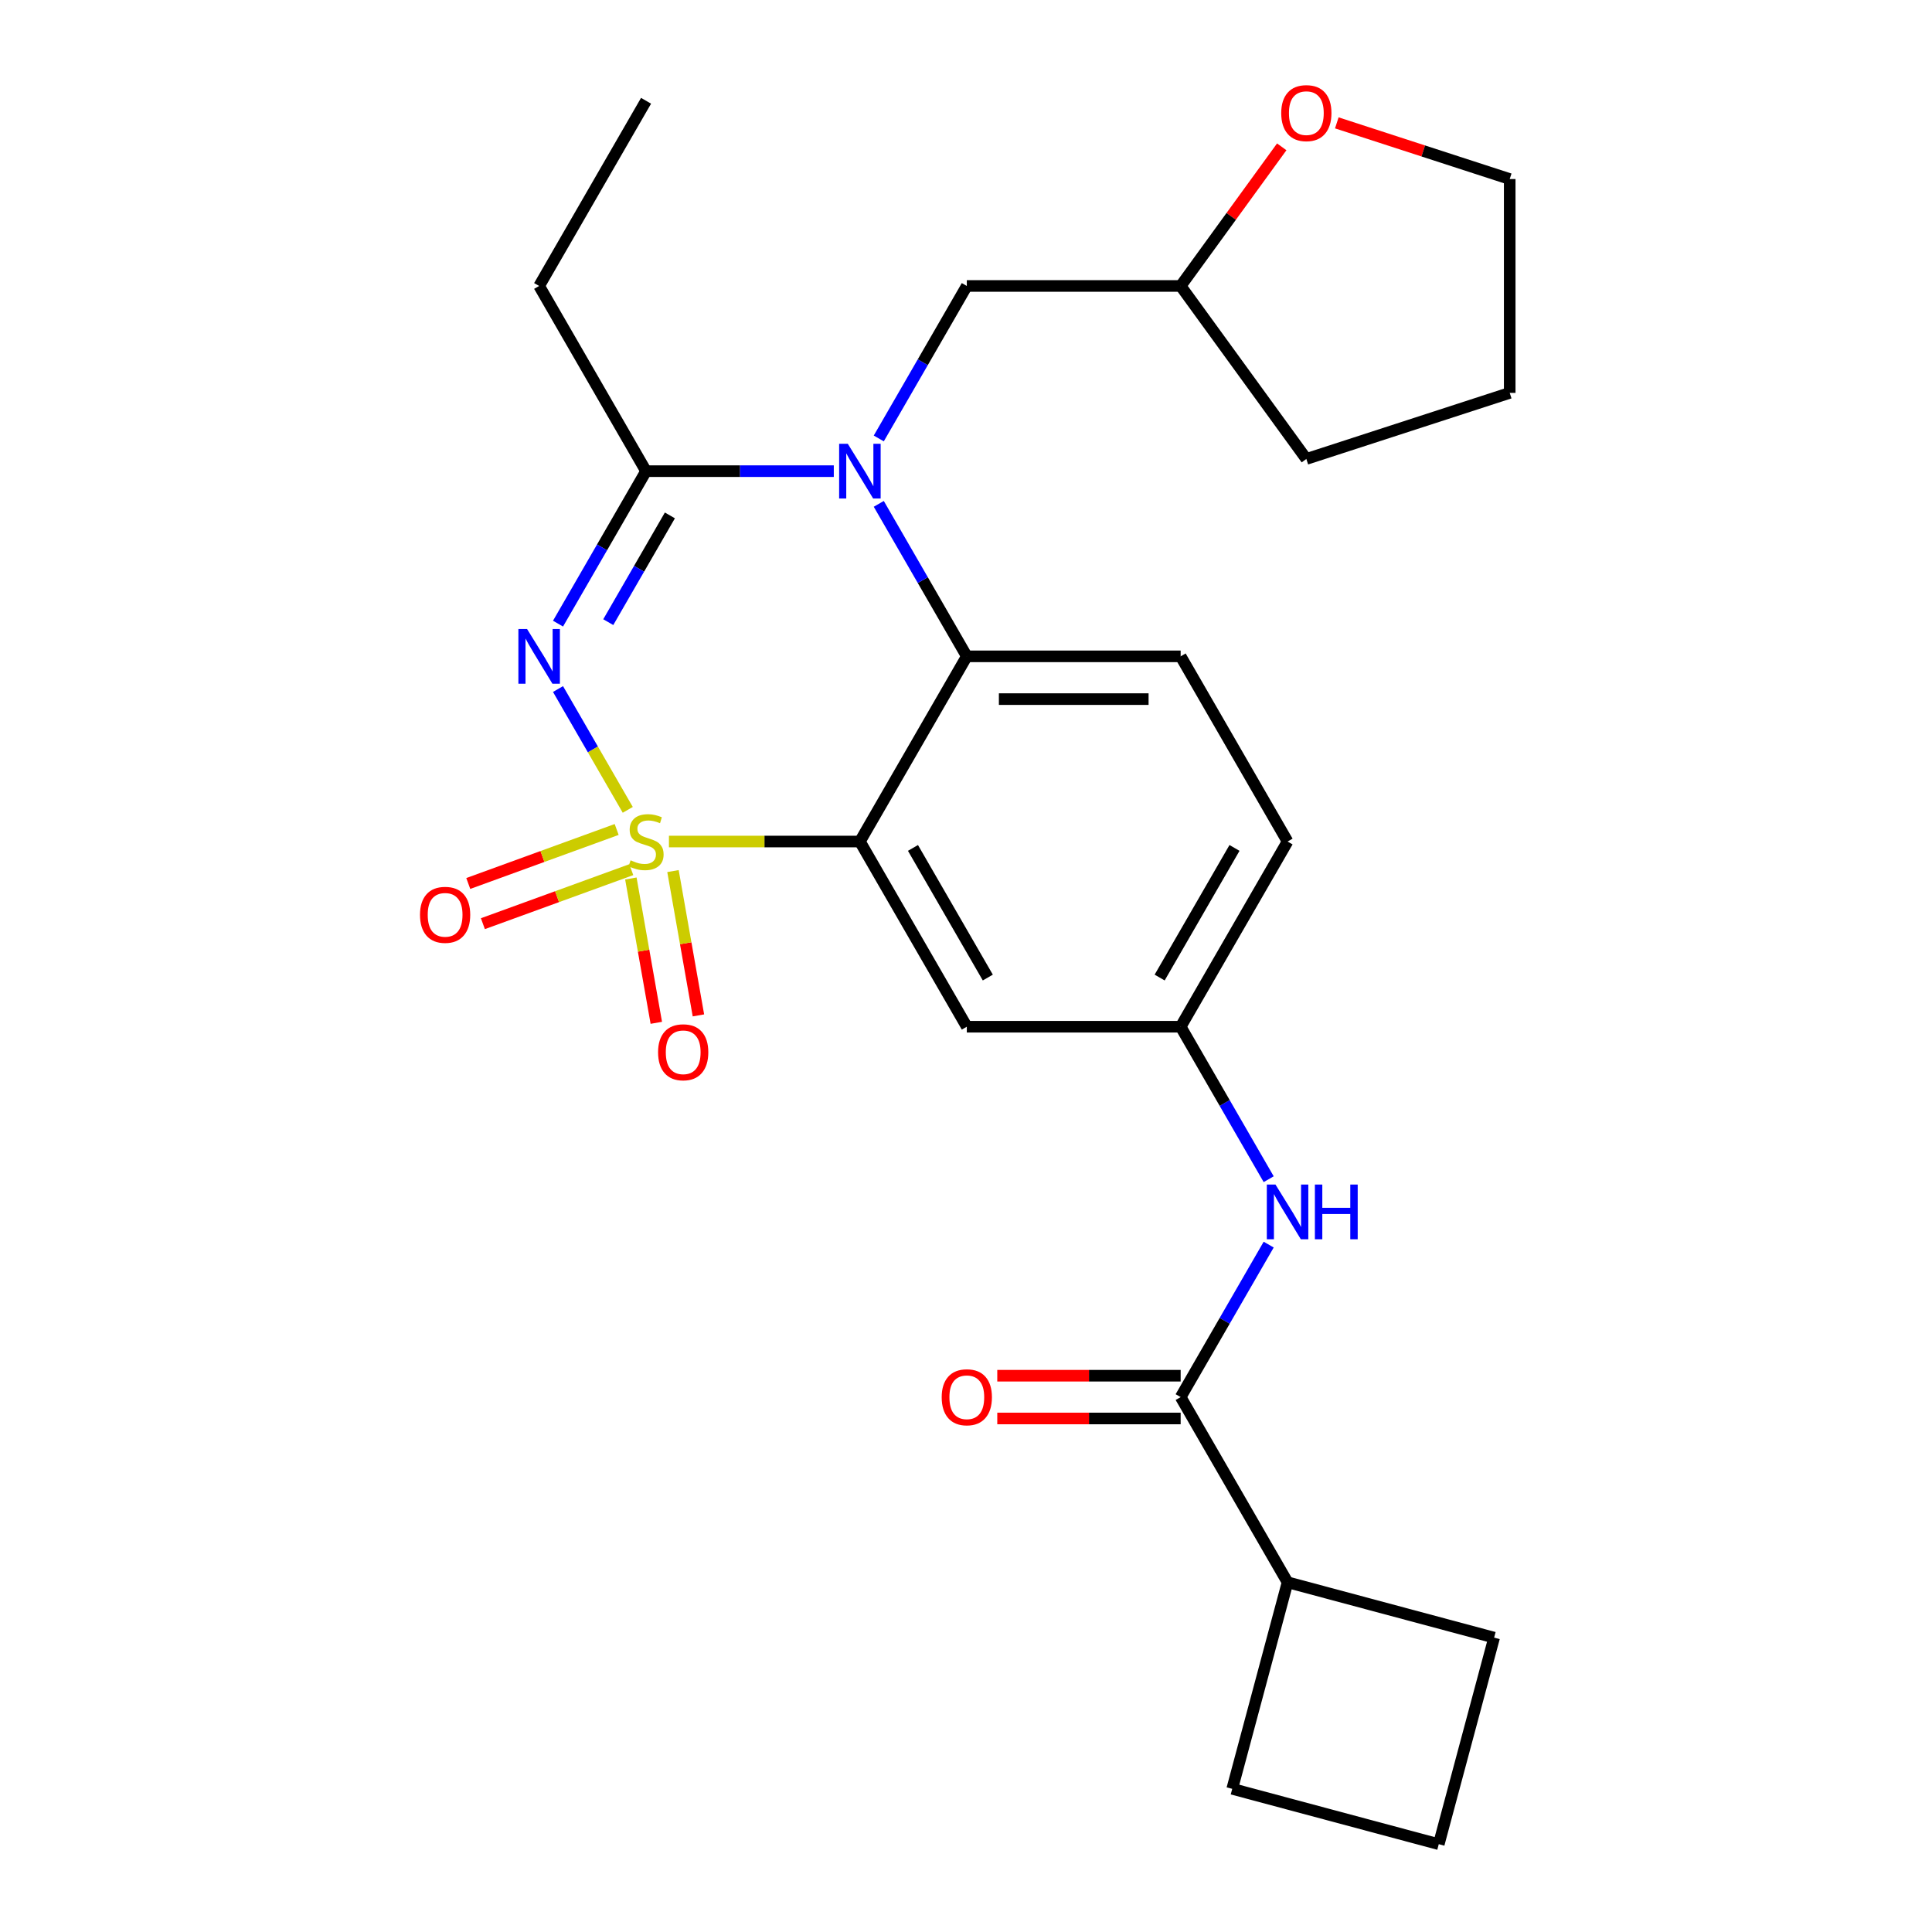 <?xml version='1.0' encoding='iso-8859-1'?>
<svg version='1.1' baseProfile='full'
              xmlns='http://www.w3.org/2000/svg'
                      xmlns:rdkit='http://www.rdkit.org/xml'
                      xmlns:xlink='http://www.w3.org/1999/xlink'
                  xml:space='preserve'
width='1000px' height='1000px' viewBox='0 0 1000 1000'>
<!-- END OF HEADER -->
<rect style='opacity:1.0;fill:#FFFFFF;stroke:none' width='1000' height='1000' x='0' y='0'> </rect>
<path class='bond-0' d='M 666.444,818.988 L 773.355,847.635' style='fill:none;fill-rule:evenodd;stroke:#000000;stroke-width:6px;stroke-linecap:butt;stroke-linejoin:miter;stroke-opacity:1' />
<path class='bond-1' d='M 666.444,818.988 L 637.798,925.899' style='fill:none;fill-rule:evenodd;stroke:#000000;stroke-width:6px;stroke-linecap:butt;stroke-linejoin:miter;stroke-opacity:1' />
<path class='bond-2' d='M 666.444,818.988 L 611.103,723.135' style='fill:none;fill-rule:evenodd;stroke:#000000;stroke-width:6px;stroke-linecap:butt;stroke-linejoin:miter;stroke-opacity:1' />
<path class='bond-3' d='M 656.671,644.209 L 633.887,683.672' style='fill:none;fill-rule:evenodd;stroke:#0000FF;stroke-width:6px;stroke-linecap:butt;stroke-linejoin:miter;stroke-opacity:1' />
<path class='bond-3' d='M 633.887,683.672 L 611.103,723.135' style='fill:none;fill-rule:evenodd;stroke:#000000;stroke-width:6px;stroke-linecap:butt;stroke-linejoin:miter;stroke-opacity:1' />
<path class='bond-4' d='M 656.671,610.355 L 633.887,570.891' style='fill:none;fill-rule:evenodd;stroke:#0000FF;stroke-width:6px;stroke-linecap:butt;stroke-linejoin:miter;stroke-opacity:1' />
<path class='bond-4' d='M 633.887,570.891 L 611.103,531.428' style='fill:none;fill-rule:evenodd;stroke:#000000;stroke-width:6px;stroke-linecap:butt;stroke-linejoin:miter;stroke-opacity:1' />
<path class='bond-5' d='M 611.103,712.067 L 563.646,712.067' style='fill:none;fill-rule:evenodd;stroke:#000000;stroke-width:6px;stroke-linecap:butt;stroke-linejoin:miter;stroke-opacity:1' />
<path class='bond-5' d='M 563.646,712.067 L 516.189,712.067' style='fill:none;fill-rule:evenodd;stroke:#FF0000;stroke-width:6px;stroke-linecap:butt;stroke-linejoin:miter;stroke-opacity:1' />
<path class='bond-5' d='M 611.103,734.203 L 563.646,734.203' style='fill:none;fill-rule:evenodd;stroke:#000000;stroke-width:6px;stroke-linecap:butt;stroke-linejoin:miter;stroke-opacity:1' />
<path class='bond-5' d='M 563.646,734.203 L 516.189,734.203' style='fill:none;fill-rule:evenodd;stroke:#FF0000;stroke-width:6px;stroke-linecap:butt;stroke-linejoin:miter;stroke-opacity:1' />
<path class='bond-6' d='M 744.708,954.545 L 637.798,925.899' style='fill:none;fill-rule:evenodd;stroke:#000000;stroke-width:6px;stroke-linecap:butt;stroke-linejoin:miter;stroke-opacity:1' />
<path class='bond-7' d='M 744.708,954.545 L 773.355,847.635' style='fill:none;fill-rule:evenodd;stroke:#000000;stroke-width:6px;stroke-linecap:butt;stroke-linejoin:miter;stroke-opacity:1' />
<path class='bond-8' d='M 666.444,435.575 L 611.103,531.428' style='fill:none;fill-rule:evenodd;stroke:#000000;stroke-width:6px;stroke-linecap:butt;stroke-linejoin:miter;stroke-opacity:1' />
<path class='bond-8' d='M 638.973,438.885 L 600.234,505.982' style='fill:none;fill-rule:evenodd;stroke:#000000;stroke-width:6px;stroke-linecap:butt;stroke-linejoin:miter;stroke-opacity:1' />
<path class='bond-9' d='M 666.444,435.575 L 611.103,339.722' style='fill:none;fill-rule:evenodd;stroke:#000000;stroke-width:6px;stroke-linecap:butt;stroke-linejoin:miter;stroke-opacity:1' />
<path class='bond-10' d='M 611.103,531.428 L 500.421,531.428' style='fill:none;fill-rule:evenodd;stroke:#000000;stroke-width:6px;stroke-linecap:butt;stroke-linejoin:miter;stroke-opacity:1' />
<path class='bond-11' d='M 500.421,531.428 L 445.081,435.575' style='fill:none;fill-rule:evenodd;stroke:#000000;stroke-width:6px;stroke-linecap:butt;stroke-linejoin:miter;stroke-opacity:1' />
<path class='bond-11' d='M 511.291,505.982 L 472.552,438.885' style='fill:none;fill-rule:evenodd;stroke:#000000;stroke-width:6px;stroke-linecap:butt;stroke-linejoin:miter;stroke-opacity:1' />
<path class='bond-12' d='M 445.081,435.575 L 500.421,339.722' style='fill:none;fill-rule:evenodd;stroke:#000000;stroke-width:6px;stroke-linecap:butt;stroke-linejoin:miter;stroke-opacity:1' />
<path class='bond-13' d='M 445.081,435.575 L 395.663,435.575' style='fill:none;fill-rule:evenodd;stroke:#000000;stroke-width:6px;stroke-linecap:butt;stroke-linejoin:miter;stroke-opacity:1' />
<path class='bond-13' d='M 395.663,435.575 L 346.246,435.575' style='fill:none;fill-rule:evenodd;stroke:#CCCC00;stroke-width:6px;stroke-linecap:butt;stroke-linejoin:miter;stroke-opacity:1' />
<path class='bond-14' d='M 500.421,339.722 L 611.103,339.722' style='fill:none;fill-rule:evenodd;stroke:#000000;stroke-width:6px;stroke-linecap:butt;stroke-linejoin:miter;stroke-opacity:1' />
<path class='bond-14' d='M 517.024,361.858 L 594.501,361.858' style='fill:none;fill-rule:evenodd;stroke:#000000;stroke-width:6px;stroke-linecap:butt;stroke-linejoin:miter;stroke-opacity:1' />
<path class='bond-15' d='M 500.421,339.722 L 477.637,300.258' style='fill:none;fill-rule:evenodd;stroke:#000000;stroke-width:6px;stroke-linecap:butt;stroke-linejoin:miter;stroke-opacity:1' />
<path class='bond-15' d='M 477.637,300.258 L 454.853,260.795' style='fill:none;fill-rule:evenodd;stroke:#0000FF;stroke-width:6px;stroke-linecap:butt;stroke-linejoin:miter;stroke-opacity:1' />
<path class='bond-16' d='M 454.853,226.941 L 477.637,187.478' style='fill:none;fill-rule:evenodd;stroke:#0000FF;stroke-width:6px;stroke-linecap:butt;stroke-linejoin:miter;stroke-opacity:1' />
<path class='bond-16' d='M 477.637,187.478 L 500.421,148.015' style='fill:none;fill-rule:evenodd;stroke:#000000;stroke-width:6px;stroke-linecap:butt;stroke-linejoin:miter;stroke-opacity:1' />
<path class='bond-17' d='M 431.573,243.868 L 382.986,243.868' style='fill:none;fill-rule:evenodd;stroke:#0000FF;stroke-width:6px;stroke-linecap:butt;stroke-linejoin:miter;stroke-opacity:1' />
<path class='bond-17' d='M 382.986,243.868 L 334.399,243.868' style='fill:none;fill-rule:evenodd;stroke:#000000;stroke-width:6px;stroke-linecap:butt;stroke-linejoin:miter;stroke-opacity:1' />
<path class='bond-18' d='M 361.505,525.566 L 354.92,488.216' style='fill:none;fill-rule:evenodd;stroke:#FF0000;stroke-width:6px;stroke-linecap:butt;stroke-linejoin:miter;stroke-opacity:1' />
<path class='bond-18' d='M 354.92,488.216 L 348.334,450.866' style='fill:none;fill-rule:evenodd;stroke:#CCCC00;stroke-width:6px;stroke-linecap:butt;stroke-linejoin:miter;stroke-opacity:1' />
<path class='bond-18' d='M 339.705,529.41 L 333.12,492.06' style='fill:none;fill-rule:evenodd;stroke:#FF0000;stroke-width:6px;stroke-linecap:butt;stroke-linejoin:miter;stroke-opacity:1' />
<path class='bond-18' d='M 333.12,492.06 L 326.534,454.71' style='fill:none;fill-rule:evenodd;stroke:#CCCC00;stroke-width:6px;stroke-linecap:butt;stroke-linejoin:miter;stroke-opacity:1' />
<path class='bond-19' d='M 249.944,478.092 L 288.35,464.114' style='fill:none;fill-rule:evenodd;stroke:#FF0000;stroke-width:6px;stroke-linecap:butt;stroke-linejoin:miter;stroke-opacity:1' />
<path class='bond-19' d='M 288.35,464.114 L 326.757,450.135' style='fill:none;fill-rule:evenodd;stroke:#CCCC00;stroke-width:6px;stroke-linecap:butt;stroke-linejoin:miter;stroke-opacity:1' />
<path class='bond-19' d='M 242.373,457.291 L 280.779,443.312' style='fill:none;fill-rule:evenodd;stroke:#FF0000;stroke-width:6px;stroke-linecap:butt;stroke-linejoin:miter;stroke-opacity:1' />
<path class='bond-19' d='M 280.779,443.312 L 319.185,429.334' style='fill:none;fill-rule:evenodd;stroke:#CCCC00;stroke-width:6px;stroke-linecap:butt;stroke-linejoin:miter;stroke-opacity:1' />
<path class='bond-20' d='M 334.399,243.868 L 311.615,283.331' style='fill:none;fill-rule:evenodd;stroke:#000000;stroke-width:6px;stroke-linecap:butt;stroke-linejoin:miter;stroke-opacity:1' />
<path class='bond-20' d='M 311.615,283.331 L 288.83,322.795' style='fill:none;fill-rule:evenodd;stroke:#0000FF;stroke-width:6px;stroke-linecap:butt;stroke-linejoin:miter;stroke-opacity:1' />
<path class='bond-20' d='M 346.734,266.775 L 330.785,294.4' style='fill:none;fill-rule:evenodd;stroke:#000000;stroke-width:6px;stroke-linecap:butt;stroke-linejoin:miter;stroke-opacity:1' />
<path class='bond-20' d='M 330.785,294.4 L 314.836,322.024' style='fill:none;fill-rule:evenodd;stroke:#0000FF;stroke-width:6px;stroke-linecap:butt;stroke-linejoin:miter;stroke-opacity:1' />
<path class='bond-21' d='M 334.399,243.868 L 279.058,148.015' style='fill:none;fill-rule:evenodd;stroke:#000000;stroke-width:6px;stroke-linecap:butt;stroke-linejoin:miter;stroke-opacity:1' />
<path class='bond-22' d='M 288.83,356.649 L 306.881,387.913' style='fill:none;fill-rule:evenodd;stroke:#0000FF;stroke-width:6px;stroke-linecap:butt;stroke-linejoin:miter;stroke-opacity:1' />
<path class='bond-22' d='M 306.881,387.913 L 324.931,419.177' style='fill:none;fill-rule:evenodd;stroke:#CCCC00;stroke-width:6px;stroke-linecap:butt;stroke-linejoin:miter;stroke-opacity:1' />
<path class='bond-23' d='M 279.058,148.015 L 334.399,52.162' style='fill:none;fill-rule:evenodd;stroke:#000000;stroke-width:6px;stroke-linecap:butt;stroke-linejoin:miter;stroke-opacity:1' />
<path class='bond-24' d='M 663.426,75.998 L 637.265,112.007' style='fill:none;fill-rule:evenodd;stroke:#FF0000;stroke-width:6px;stroke-linecap:butt;stroke-linejoin:miter;stroke-opacity:1' />
<path class='bond-24' d='M 637.265,112.007 L 611.103,148.015' style='fill:none;fill-rule:evenodd;stroke:#000000;stroke-width:6px;stroke-linecap:butt;stroke-linejoin:miter;stroke-opacity:1' />
<path class='bond-25' d='M 691.928,63.594 L 736.676,78.134' style='fill:none;fill-rule:evenodd;stroke:#FF0000;stroke-width:6px;stroke-linecap:butt;stroke-linejoin:miter;stroke-opacity:1' />
<path class='bond-25' d='M 736.676,78.134 L 781.425,92.674' style='fill:none;fill-rule:evenodd;stroke:#000000;stroke-width:6px;stroke-linecap:butt;stroke-linejoin:miter;stroke-opacity:1' />
<path class='bond-26' d='M 611.103,148.015 L 500.421,148.015' style='fill:none;fill-rule:evenodd;stroke:#000000;stroke-width:6px;stroke-linecap:butt;stroke-linejoin:miter;stroke-opacity:1' />
<path class='bond-27' d='M 611.103,148.015 L 676.161,237.558' style='fill:none;fill-rule:evenodd;stroke:#000000;stroke-width:6px;stroke-linecap:butt;stroke-linejoin:miter;stroke-opacity:1' />
<path class='bond-28' d='M 781.425,92.674 L 781.425,203.356' style='fill:none;fill-rule:evenodd;stroke:#000000;stroke-width:6px;stroke-linecap:butt;stroke-linejoin:miter;stroke-opacity:1' />
<path class='bond-29' d='M 676.161,237.558 L 781.425,203.356' style='fill:none;fill-rule:evenodd;stroke:#000000;stroke-width:6px;stroke-linecap:butt;stroke-linejoin:miter;stroke-opacity:1' />
<path  class='atom-1' d='M 660.184 613.122
L 669.464 628.122
Q 670.384 629.602, 671.864 632.282
Q 673.344 634.962, 673.424 635.122
L 673.424 613.122
L 677.184 613.122
L 677.184 641.442
L 673.304 641.442
L 663.344 625.042
Q 662.184 623.122, 660.944 620.922
Q 659.744 618.722, 659.384 618.042
L 659.384 641.442
L 655.704 641.442
L 655.704 613.122
L 660.184 613.122
' fill='#0000FF'/>
<path  class='atom-1' d='M 680.584 613.122
L 684.424 613.122
L 684.424 625.162
L 698.904 625.162
L 698.904 613.122
L 702.744 613.122
L 702.744 641.442
L 698.904 641.442
L 698.904 628.362
L 684.424 628.362
L 684.424 641.442
L 680.584 641.442
L 680.584 613.122
' fill='#0000FF'/>
<path  class='atom-3' d='M 487.421 723.215
Q 487.421 716.415, 490.781 712.615
Q 494.141 708.815, 500.421 708.815
Q 506.701 708.815, 510.061 712.615
Q 513.421 716.415, 513.421 723.215
Q 513.421 730.095, 510.021 734.015
Q 506.621 737.895, 500.421 737.895
Q 494.181 737.895, 490.781 734.015
Q 487.421 730.135, 487.421 723.215
M 500.421 734.695
Q 504.741 734.695, 507.061 731.815
Q 509.421 728.895, 509.421 723.215
Q 509.421 717.655, 507.061 714.855
Q 504.741 712.015, 500.421 712.015
Q 496.101 712.015, 493.741 714.815
Q 491.421 717.615, 491.421 723.215
Q 491.421 728.935, 493.741 731.815
Q 496.101 734.695, 500.421 734.695
' fill='#FF0000'/>
<path  class='atom-11' d='M 438.821 229.708
L 448.101 244.708
Q 449.021 246.188, 450.501 248.868
Q 451.981 251.548, 452.061 251.708
L 452.061 229.708
L 455.821 229.708
L 455.821 258.028
L 451.941 258.028
L 441.981 241.628
Q 440.821 239.708, 439.581 237.508
Q 438.381 235.308, 438.021 234.628
L 438.021 258.028
L 434.341 258.028
L 434.341 229.708
L 438.821 229.708
' fill='#0000FF'/>
<path  class='atom-12' d='M 340.618 544.655
Q 340.618 537.855, 343.978 534.055
Q 347.338 530.255, 353.618 530.255
Q 359.898 530.255, 363.258 534.055
Q 366.618 537.855, 366.618 544.655
Q 366.618 551.535, 363.218 555.455
Q 359.818 559.335, 353.618 559.335
Q 347.378 559.335, 343.978 555.455
Q 340.618 551.575, 340.618 544.655
M 353.618 556.135
Q 357.938 556.135, 360.258 553.255
Q 362.618 550.335, 362.618 544.655
Q 362.618 539.095, 360.258 536.295
Q 357.938 533.455, 353.618 533.455
Q 349.298 533.455, 346.938 536.255
Q 344.618 539.055, 344.618 544.655
Q 344.618 550.375, 346.938 553.255
Q 349.298 556.135, 353.618 556.135
' fill='#FF0000'/>
<path  class='atom-13' d='M 217.392 473.51
Q 217.392 466.71, 220.752 462.91
Q 224.112 459.11, 230.392 459.11
Q 236.672 459.11, 240.032 462.91
Q 243.392 466.71, 243.392 473.51
Q 243.392 480.39, 239.992 484.31
Q 236.592 488.19, 230.392 488.19
Q 224.152 488.19, 220.752 484.31
Q 217.392 480.43, 217.392 473.51
M 230.392 484.99
Q 234.712 484.99, 237.032 482.11
Q 239.392 479.19, 239.392 473.51
Q 239.392 467.95, 237.032 465.15
Q 234.712 462.31, 230.392 462.31
Q 226.072 462.31, 223.712 465.11
Q 221.392 467.91, 221.392 473.51
Q 221.392 479.23, 223.712 482.11
Q 226.072 484.99, 230.392 484.99
' fill='#FF0000'/>
<path  class='atom-15' d='M 272.798 325.562
L 282.078 340.562
Q 282.998 342.042, 284.478 344.722
Q 285.958 347.402, 286.038 347.562
L 286.038 325.562
L 289.798 325.562
L 289.798 353.882
L 285.918 353.882
L 275.958 337.482
Q 274.798 335.562, 273.558 333.362
Q 272.358 331.162, 271.998 330.482
L 271.998 353.882
L 268.318 353.882
L 268.318 325.562
L 272.798 325.562
' fill='#0000FF'/>
<path  class='atom-16' d='M 326.399 445.295
Q 326.719 445.415, 328.039 445.975
Q 329.359 446.535, 330.799 446.895
Q 332.279 447.215, 333.719 447.215
Q 336.399 447.215, 337.959 445.935
Q 339.519 444.615, 339.519 442.335
Q 339.519 440.775, 338.719 439.815
Q 337.959 438.855, 336.759 438.335
Q 335.559 437.815, 333.559 437.215
Q 331.039 436.455, 329.519 435.735
Q 328.039 435.015, 326.959 433.495
Q 325.919 431.975, 325.919 429.415
Q 325.919 425.855, 328.319 423.655
Q 330.759 421.455, 335.559 421.455
Q 338.839 421.455, 342.559 423.015
L 341.639 426.095
Q 338.239 424.695, 335.679 424.695
Q 332.919 424.695, 331.399 425.855
Q 329.879 426.975, 329.919 428.935
Q 329.919 430.455, 330.679 431.375
Q 331.479 432.295, 332.599 432.815
Q 333.759 433.335, 335.679 433.935
Q 338.239 434.735, 339.759 435.535
Q 341.279 436.335, 342.359 437.975
Q 343.479 439.575, 343.479 442.335
Q 343.479 446.255, 340.839 448.375
Q 338.239 450.455, 333.879 450.455
Q 331.359 450.455, 329.439 449.895
Q 327.559 449.375, 325.319 448.455
L 326.399 445.295
' fill='#CCCC00'/>
<path  class='atom-19' d='M 663.161 58.551
Q 663.161 51.751, 666.521 47.951
Q 669.881 44.151, 676.161 44.151
Q 682.441 44.151, 685.801 47.951
Q 689.161 51.751, 689.161 58.551
Q 689.161 65.431, 685.761 69.351
Q 682.361 73.231, 676.161 73.231
Q 669.921 73.231, 666.521 69.351
Q 663.161 65.471, 663.161 58.551
M 676.161 70.031
Q 680.481 70.031, 682.801 67.151
Q 685.161 64.231, 685.161 58.551
Q 685.161 52.991, 682.801 50.191
Q 680.481 47.351, 676.161 47.351
Q 671.841 47.351, 669.481 50.151
Q 667.161 52.951, 667.161 58.551
Q 667.161 64.271, 669.481 67.151
Q 671.841 70.031, 676.161 70.031
' fill='#FF0000'/>
</svg>
